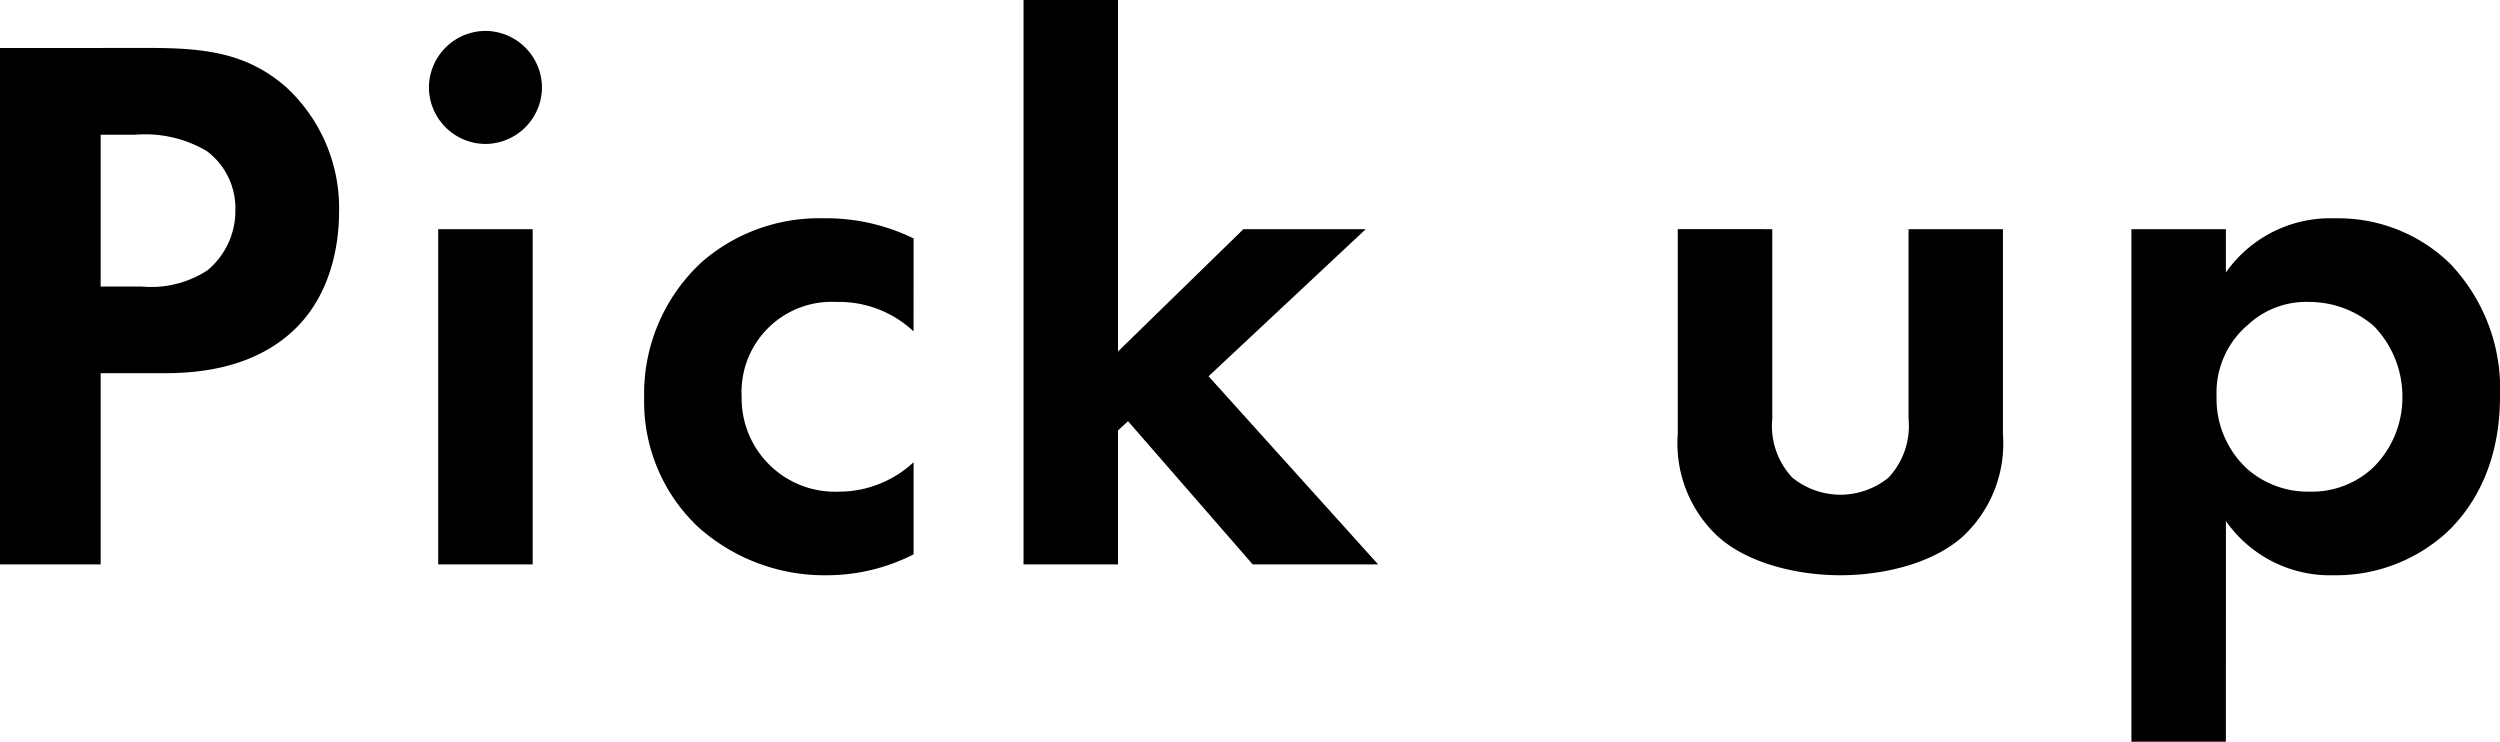 <svg xmlns="http://www.w3.org/2000/svg" width="180.824" height="53.648" viewBox="0 0 180.824 53.648"><path d="M4.256-37.352V0h7.28V-13.832h4.7c4.312,0,7.392-1.232,9.464-3.3,2.856-2.856,3.08-6.888,3.08-8.344A11.9,11.9,0,0,0,24.976-34.5c-2.744-2.408-5.656-2.856-9.856-2.856Zm7.28,6.272h2.52A8.766,8.766,0,0,1,19.208-29.9a5.145,5.145,0,0,1,2.072,4.256,5.575,5.575,0,0,1-2.016,4.368A7.451,7.451,0,0,1,14.5-20.1H11.536Zm24.416,6.832V0h6.832V-24.248ZM35.28-34.5a4.111,4.111,0,0,0,4.088,4.088A4.111,4.111,0,0,0,43.456-34.5a4.111,4.111,0,0,0-4.088-4.088A4.111,4.111,0,0,0,35.28-34.5Zm35.056,10.92a14.467,14.467,0,0,0-6.552-1.456A12.915,12.915,0,0,0,55.048-21.9a12.954,12.954,0,0,0-4.2,9.856,12.451,12.451,0,0,0,3.864,9.3A13.686,13.686,0,0,0,64.064.784,13.847,13.847,0,0,0,70.336-.728V-7.392A7.911,7.911,0,0,1,64.96-5.264,6.754,6.754,0,0,1,57.9-12.152a6.515,6.515,0,0,1,6.832-6.832,7.878,7.878,0,0,1,5.6,2.128Zm7.952-17.248V0H85.12V-9.688l.728-.672L94.864,0h9.072L91.672-13.608l11.368-10.64H94.192L85.12-15.4V-40.824Zm47.32,16.576v14.84a9.165,9.165,0,0,0,2.968,7.448C130.816,0,134.4.784,137.368.784S143.92,0,146.16-1.96a9.165,9.165,0,0,0,2.968-7.448v-14.84H142.3v13.72a5.452,5.452,0,0,1-1.456,4.256,5.562,5.562,0,0,1-3.472,1.232A5.562,5.562,0,0,1,133.9-6.272a5.452,5.452,0,0,1-1.456-4.256v-13.72ZM165.256-3.136A9.193,9.193,0,0,0,173.04.784a11.888,11.888,0,0,0,8.232-3.136c1.4-1.344,3.808-4.312,3.808-9.8a13.085,13.085,0,0,0-3.64-9.632,11.588,11.588,0,0,0-8.288-3.248,9.226,9.226,0,0,0-7.9,3.92v-3.136h-6.832V12.824h6.832ZM171.3-18.984a7.139,7.139,0,0,1,4.648,1.736,7.3,7.3,0,0,1,2.072,5.1A7.111,7.111,0,0,1,175.9-7,6.48,6.48,0,0,1,171.3-5.264a6.639,6.639,0,0,1-4.48-1.624,6.887,6.887,0,0,1-2.24-5.264,6.434,6.434,0,0,1,2.3-5.208A6.18,6.18,0,0,1,171.3-18.984Z" transform="translate(-4.256 40.824)"/></svg>